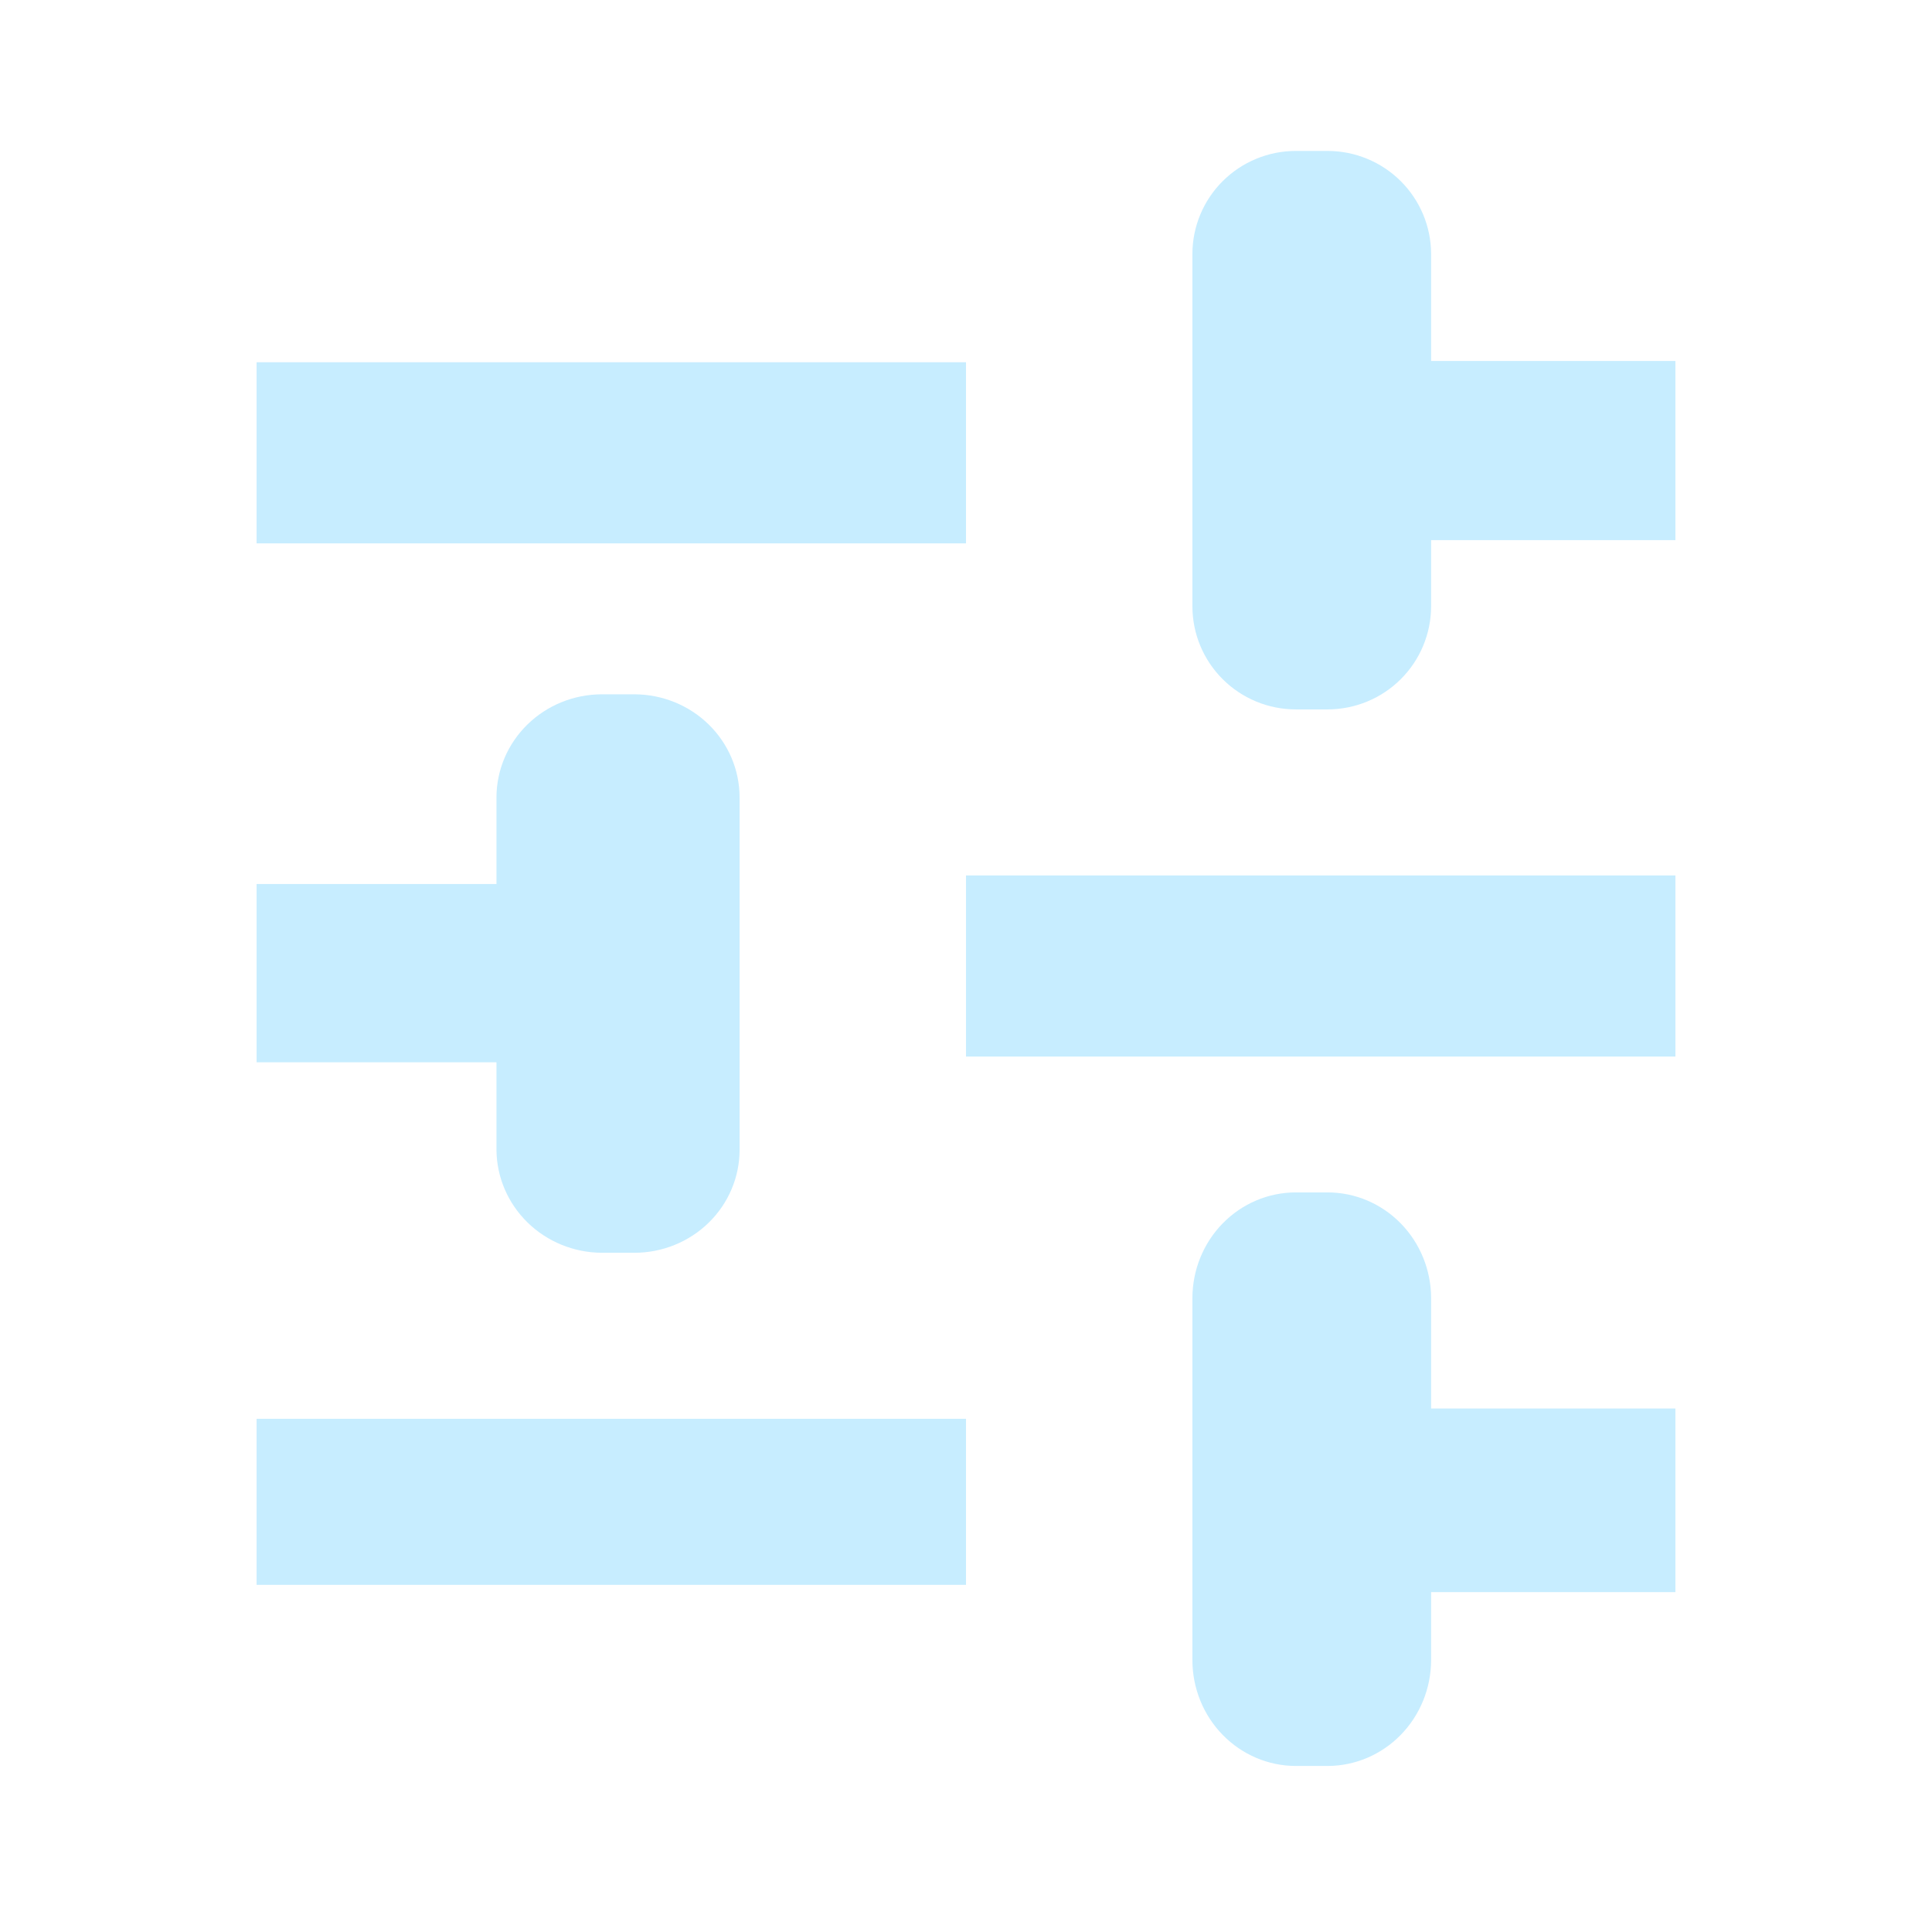 <svg width="128" height="128" viewBox="0 0 128 128" fill="none" xmlns="http://www.w3.org/2000/svg">
<path d="M64 94H17V105H64V94Z" fill="#C7EDFF"/>
<path d="M111 93.317H94.815V85.991C94.808 84.138 94.084 82.362 92.802 81.052C91.52 79.743 89.783 79.005 87.971 79H85.843C84.031 79.002 82.293 79.739 81.01 81.05C79.727 82.36 79.005 84.137 79 85.991V110C79.005 111.855 79.727 113.633 81.01 114.944C82.292 116.256 84.03 116.995 85.843 117H87.971C89.784 116.993 91.521 116.253 92.802 114.942C94.084 113.631 94.808 111.854 94.815 110V105.483H111V93.317Z" fill="#C7EDFF"/>
<path d="M64 24H17V36H64V24Z" fill="#C7EDFF"/>
<path d="M111 23.918H94.815V16.823C94.81 15.014 94.087 13.282 92.805 12.003C91.523 10.725 89.785 10.005 87.971 10H85.843C84.029 10.002 82.29 10.722 81.007 12.001C79.724 13.28 79.002 15.014 79 16.823V40.186C79.005 41.993 79.727 43.725 81.01 45.002C82.293 46.279 84.031 46.998 85.843 47H87.971C89.783 46.995 91.52 46.276 92.802 45C94.084 43.723 94.808 41.993 94.815 40.186V35.785H111V23.918Z" fill="#C7EDFF"/>
<path d="M111 58H64V70H111V58Z" fill="#C7EDFF"/>
<path d="M42.029 46H39.855C38.01 46.007 36.243 46.727 34.939 48.004C33.635 49.281 32.899 51.01 32.892 52.816V58.568H17V70.379H32.892V76.193C32.909 77.995 33.648 79.718 34.95 80.992C36.252 82.265 38.014 82.986 39.855 83H42.029C43.874 83 45.645 82.283 46.952 81.007C48.259 79.731 48.995 78 49 76.193V52.816C48.995 51.008 48.259 49.276 46.952 47.998C45.646 46.721 43.875 46.002 42.029 46Z" fill="#C7EDFF"/>
</svg>
